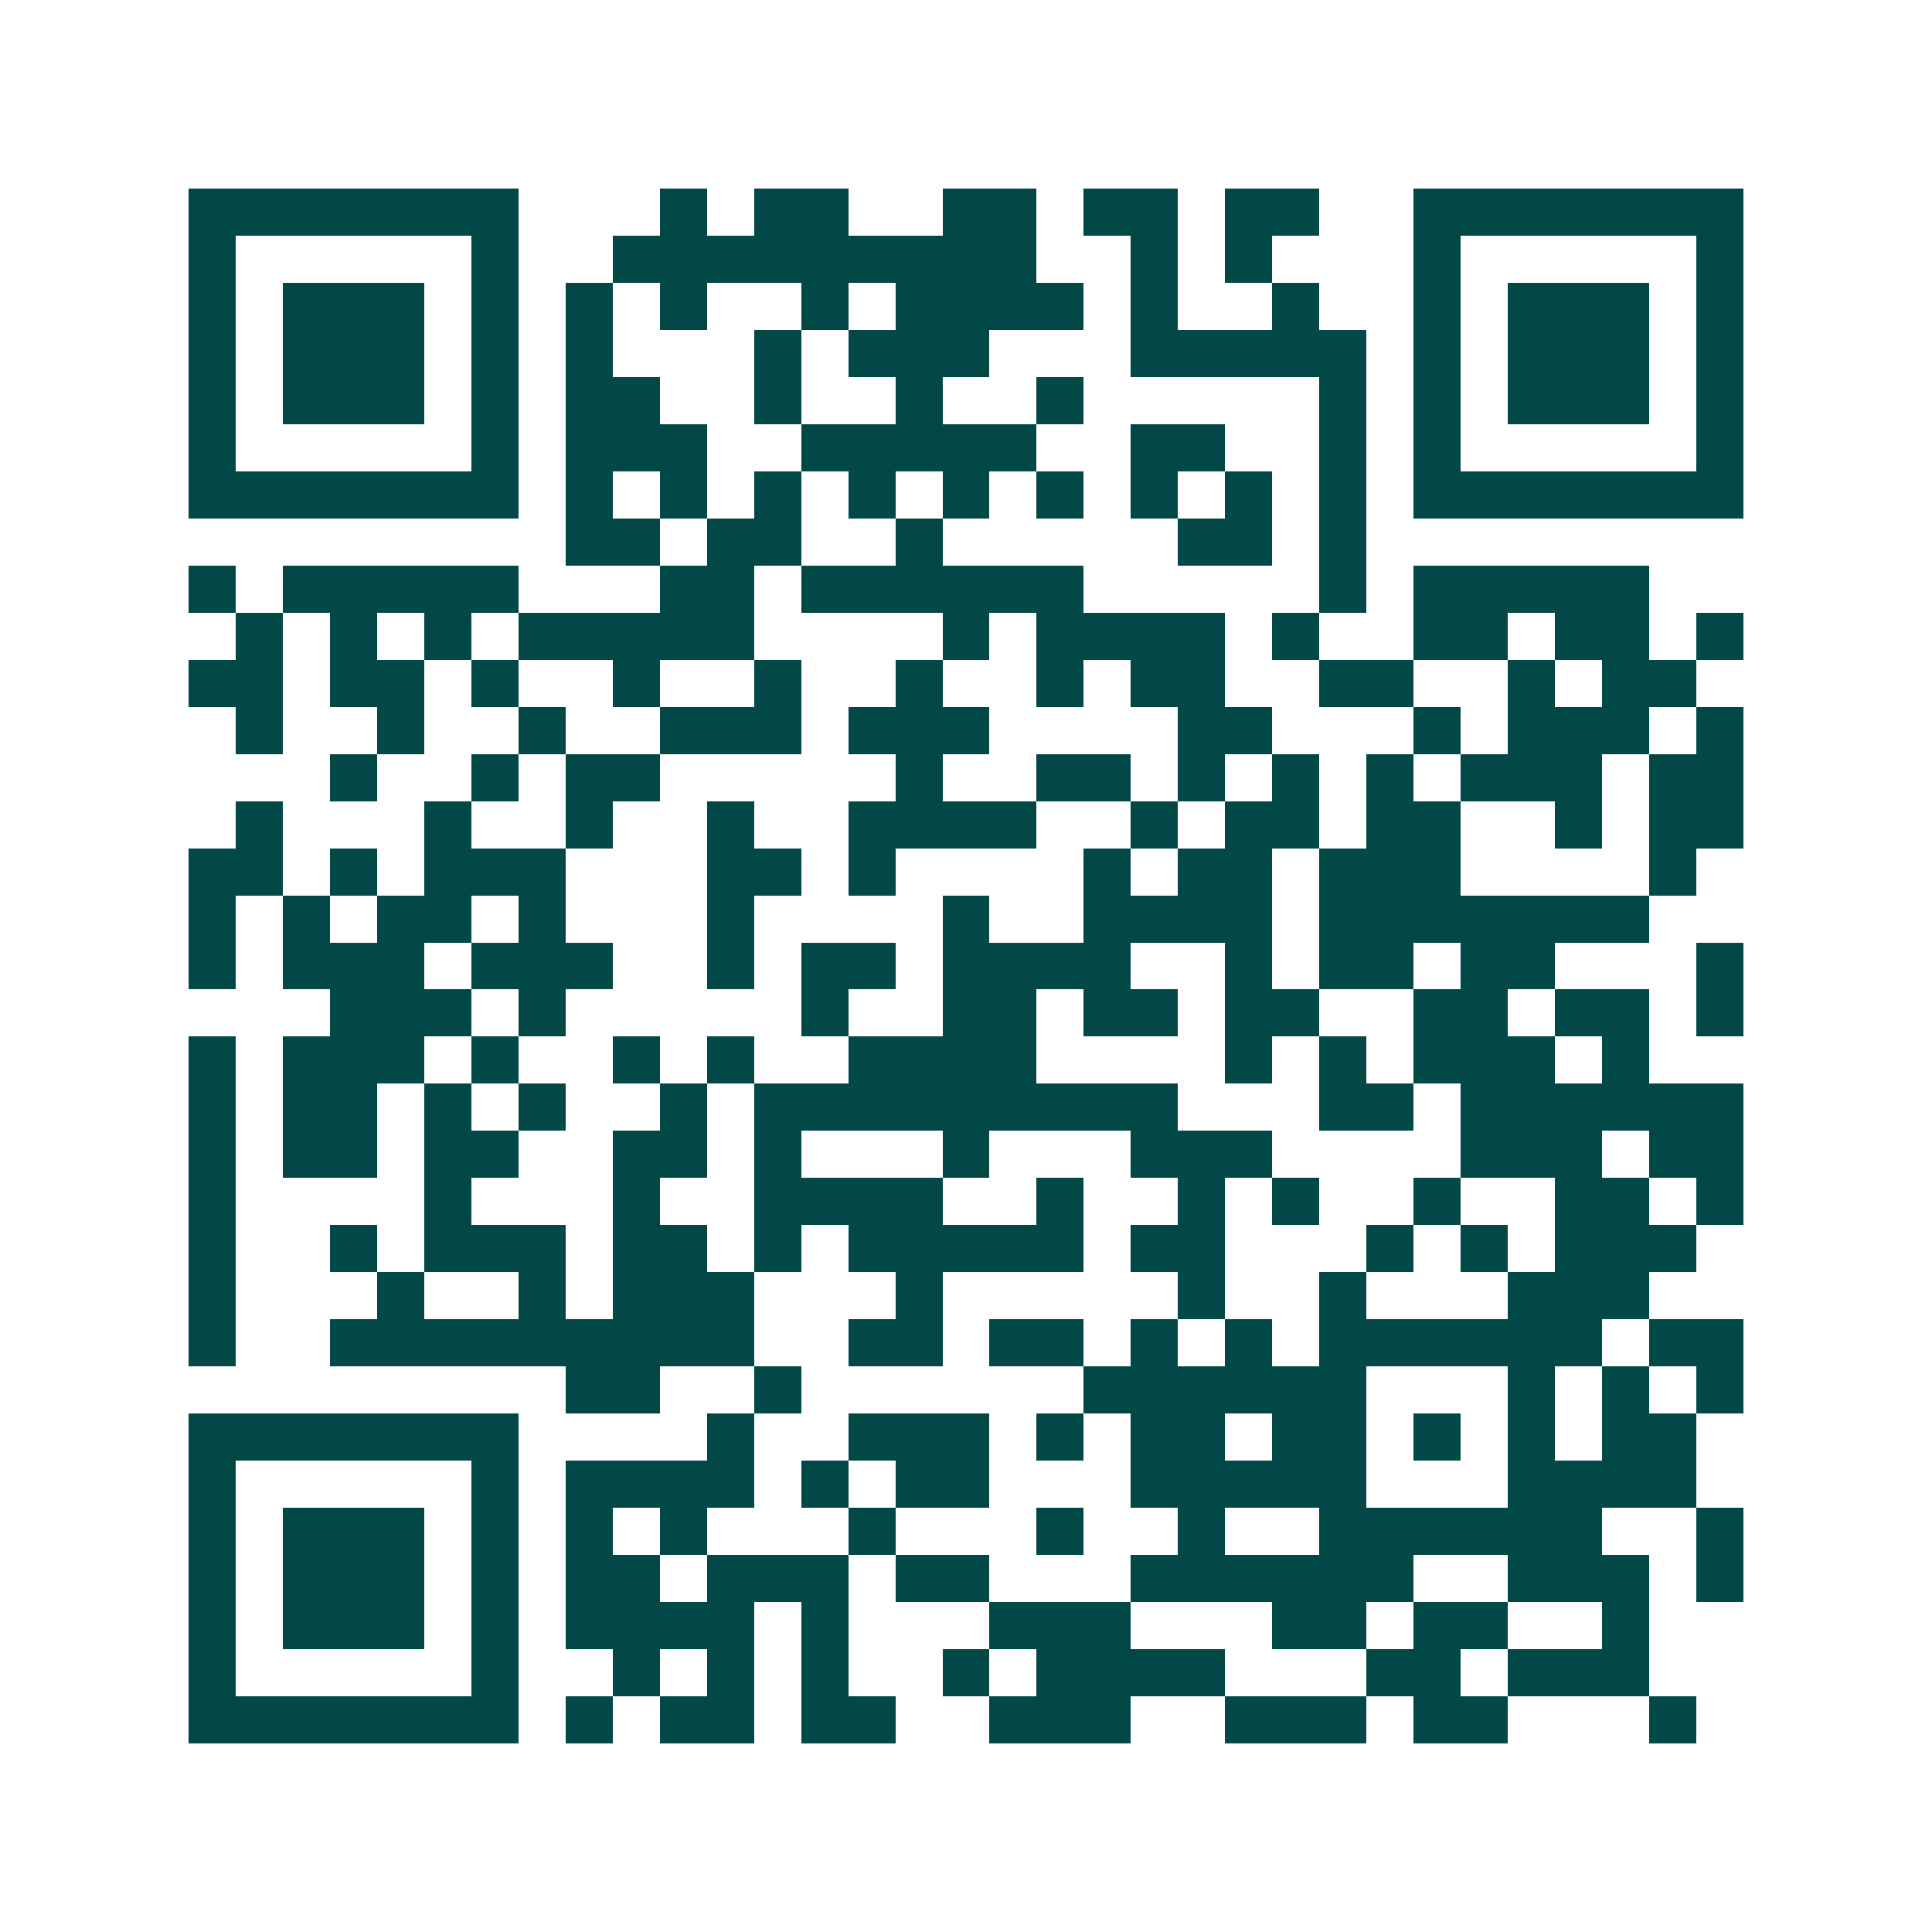 <svg xmlns="http://www.w3.org/2000/svg" width="200" height="200" viewBox="0 0 41 41" shape-rendering="crispEdges"><path fill="#ffffff" d="M0 0h41v41H0z"/><path stroke="#014847" d="M4 4.5h7m3 0h1m1 0h2m2 0h2m1 0h2m1 0h2m2 0h7M4 5.5h1m5 0h1m2 0h9m2 0h1m1 0h1m3 0h1m5 0h1M4 6.5h1m1 0h3m1 0h1m1 0h1m1 0h1m2 0h1m1 0h4m1 0h1m2 0h1m2 0h1m1 0h3m1 0h1M4 7.5h1m1 0h3m1 0h1m1 0h1m3 0h1m1 0h3m3 0h5m1 0h1m1 0h3m1 0h1M4 8.5h1m1 0h3m1 0h1m1 0h2m2 0h1m2 0h1m2 0h1m5 0h1m1 0h1m1 0h3m1 0h1M4 9.5h1m5 0h1m1 0h3m2 0h5m2 0h2m2 0h1m1 0h1m5 0h1M4 10.5h7m1 0h1m1 0h1m1 0h1m1 0h1m1 0h1m1 0h1m1 0h1m1 0h1m1 0h1m1 0h7M12 11.5h2m1 0h2m2 0h1m5 0h2m1 0h1M4 12.5h1m1 0h5m3 0h2m1 0h6m5 0h1m1 0h5M5 13.5h1m1 0h1m1 0h1m1 0h5m4 0h1m1 0h4m1 0h1m2 0h2m1 0h2m1 0h1M4 14.5h2m1 0h2m1 0h1m2 0h1m2 0h1m2 0h1m2 0h1m1 0h2m2 0h2m2 0h1m1 0h2M5 15.5h1m2 0h1m2 0h1m2 0h3m1 0h3m4 0h2m3 0h1m1 0h3m1 0h1M7 16.5h1m2 0h1m1 0h2m5 0h1m2 0h2m1 0h1m1 0h1m1 0h1m1 0h3m1 0h2M5 17.5h1m3 0h1m2 0h1m2 0h1m2 0h4m2 0h1m1 0h2m1 0h2m2 0h1m1 0h2M4 18.5h2m1 0h1m1 0h3m3 0h2m1 0h1m4 0h1m1 0h2m1 0h3m4 0h1M4 19.5h1m1 0h1m1 0h2m1 0h1m3 0h1m4 0h1m2 0h4m1 0h7M4 20.5h1m1 0h3m1 0h3m2 0h1m1 0h2m1 0h4m2 0h1m1 0h2m1 0h2m3 0h1M7 21.5h3m1 0h1m5 0h1m2 0h2m1 0h2m1 0h2m2 0h2m1 0h2m1 0h1M4 22.5h1m1 0h3m1 0h1m2 0h1m1 0h1m2 0h4m4 0h1m1 0h1m1 0h3m1 0h1M4 23.5h1m1 0h2m1 0h1m1 0h1m2 0h1m1 0h9m3 0h2m1 0h6M4 24.5h1m1 0h2m1 0h2m2 0h2m1 0h1m3 0h1m3 0h3m4 0h3m1 0h2M4 25.5h1m4 0h1m3 0h1m2 0h4m2 0h1m2 0h1m1 0h1m2 0h1m2 0h2m1 0h1M4 26.5h1m2 0h1m1 0h3m1 0h2m1 0h1m1 0h5m1 0h2m3 0h1m1 0h1m1 0h3M4 27.5h1m3 0h1m2 0h1m1 0h3m3 0h1m5 0h1m2 0h1m3 0h3M4 28.5h1m2 0h9m2 0h2m1 0h2m1 0h1m1 0h1m1 0h6m1 0h2M12 29.5h2m2 0h1m6 0h6m3 0h1m1 0h1m1 0h1M4 30.5h7m4 0h1m2 0h3m1 0h1m1 0h2m1 0h2m1 0h1m1 0h1m1 0h2M4 31.5h1m5 0h1m1 0h4m1 0h1m1 0h2m3 0h5m3 0h4M4 32.5h1m1 0h3m1 0h1m1 0h1m1 0h1m3 0h1m3 0h1m2 0h1m2 0h6m2 0h1M4 33.5h1m1 0h3m1 0h1m1 0h2m1 0h3m1 0h2m3 0h6m2 0h3m1 0h1M4 34.5h1m1 0h3m1 0h1m1 0h4m1 0h1m3 0h3m3 0h2m1 0h2m2 0h1M4 35.5h1m5 0h1m2 0h1m1 0h1m1 0h1m2 0h1m1 0h4m3 0h2m1 0h3M4 36.5h7m1 0h1m1 0h2m1 0h2m2 0h3m2 0h3m1 0h2m3 0h1"/></svg>
